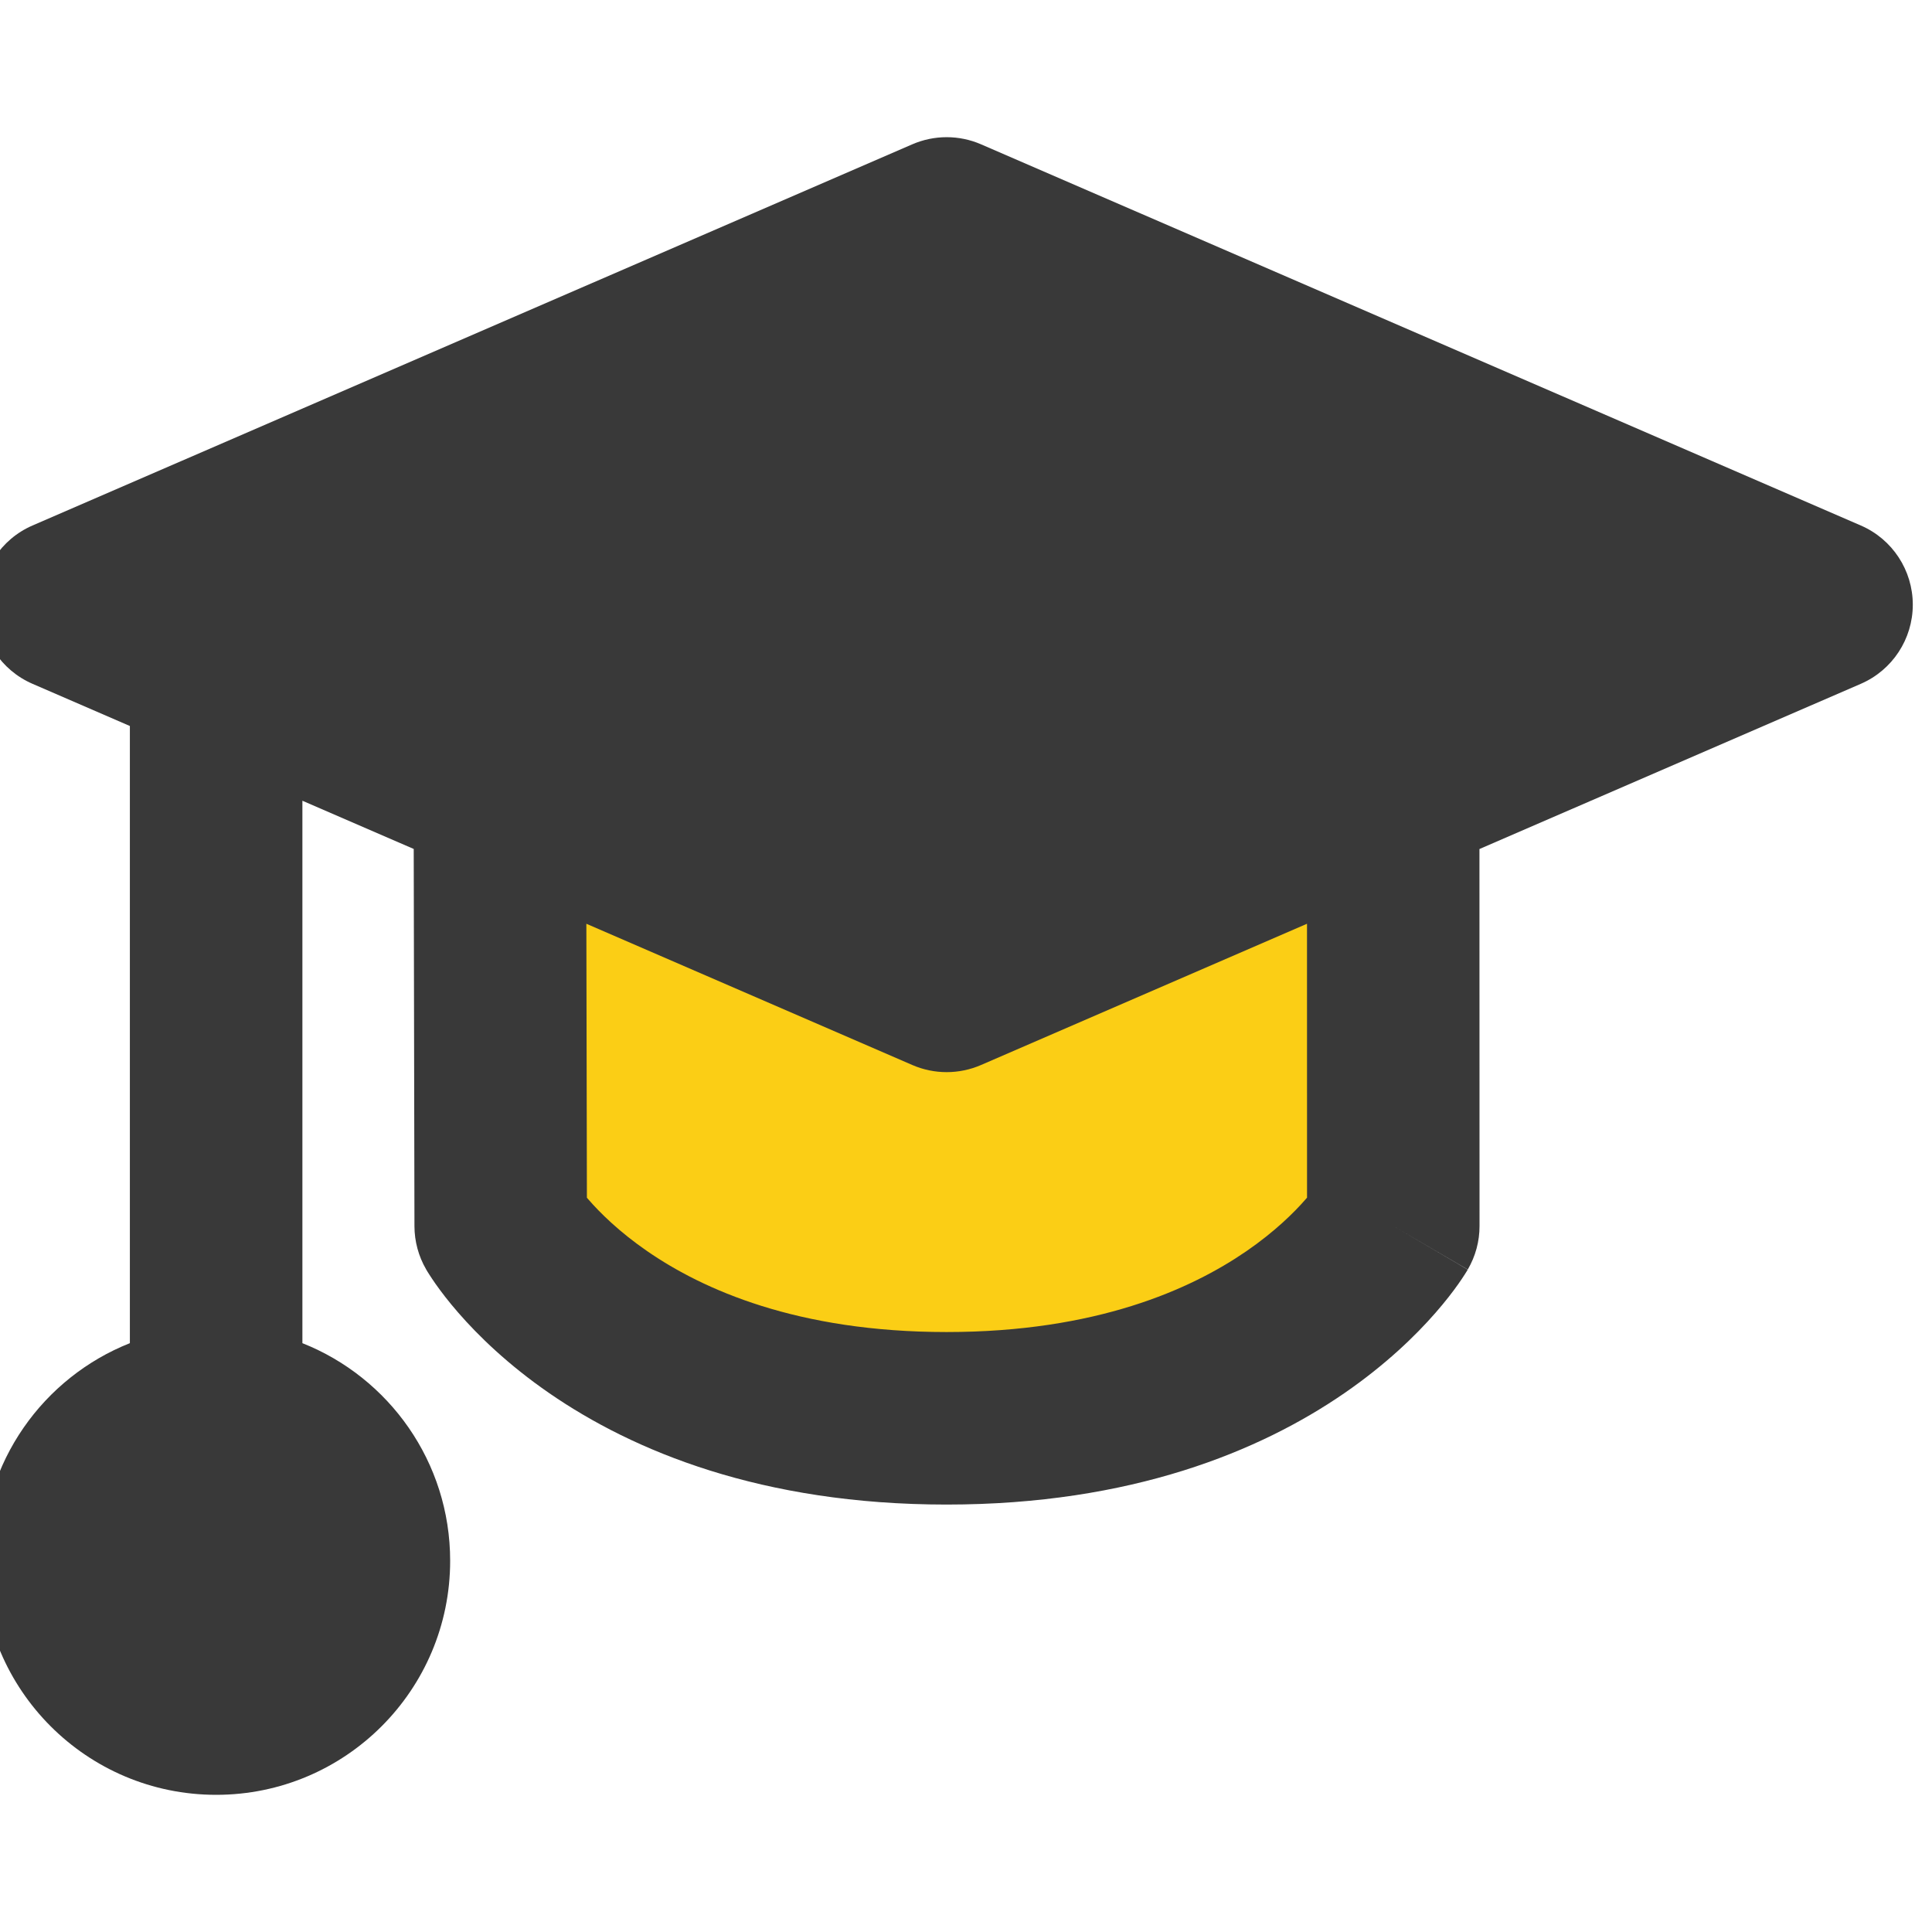 <svg width="50" height="50" viewBox="0 0 50 50" fill="none" xmlns="http://www.w3.org/2000/svg">
<g clip-path="url(#clip0_108_6337)">
<path d="M12.959 31.73C12.959 31.73 15.842 36.705 24.498 36.705C33.155 36.705 36.059 31.73 36.059 31.73L36.056 20.507H12.936L12.959 31.73Z" fill="#FBCE15"/>
<path fill-rule="evenodd" clip-rule="evenodd" d="M25.387 3.734C24.821 3.489 24.178 3.489 23.612 3.734L0.841 13.6C0.024 13.954 -0.504 14.759 -0.504 15.649C-0.504 16.538 0.024 17.343 0.841 17.697L3.361 18.789V34.761C1.121 35.649 -0.463 37.836 -0.463 40.393C-0.463 43.738 2.248 46.45 5.594 46.45C8.939 46.45 11.65 43.738 11.65 40.393C11.65 37.836 10.066 35.649 7.826 34.761V20.723L10.707 21.971L10.726 31.735C10.727 32.126 10.831 32.511 11.027 32.849L12.959 31.73C11.027 32.849 11.026 32.848 11.027 32.849L11.03 32.855L11.033 32.86L11.041 32.873L11.059 32.904C11.073 32.926 11.09 32.954 11.111 32.986C11.152 33.05 11.206 33.132 11.274 33.229C11.41 33.422 11.603 33.677 11.86 33.972C12.373 34.562 13.141 35.314 14.215 36.055C16.386 37.553 19.712 38.938 24.498 38.938C29.285 38.938 32.615 37.553 34.789 36.057C35.865 35.316 36.636 34.565 37.15 33.976C37.408 33.681 37.602 33.427 37.739 33.233C37.807 33.137 37.861 33.055 37.902 32.991C37.923 32.959 37.94 32.932 37.954 32.909L37.972 32.879L37.98 32.866L37.983 32.86C37.984 32.859 37.986 32.855 36.059 31.73L37.986 32.855C38.185 32.514 38.291 32.125 38.29 31.73L38.288 21.973L48.158 17.697C48.975 17.343 49.503 16.538 49.503 15.649C49.503 14.759 48.975 13.954 48.158 13.6L25.387 3.734ZM33.825 23.907L33.826 30.995L33.788 31.039C33.488 31.383 32.991 31.875 32.259 32.379C30.818 33.37 28.368 34.473 24.498 34.473C20.629 34.473 18.185 33.37 16.75 32.38C16.021 31.877 15.527 31.386 15.229 31.043L15.189 30.997L15.175 23.907L23.612 27.563C24.178 27.808 24.821 27.808 25.387 27.563L33.825 23.907Z" fill="#393939"/>
</g>
<defs>
<clipPath id="clip0_108_6337">
<rect width="50" height="50" fill="white"/>
</clipPath>
</defs>
</svg>

